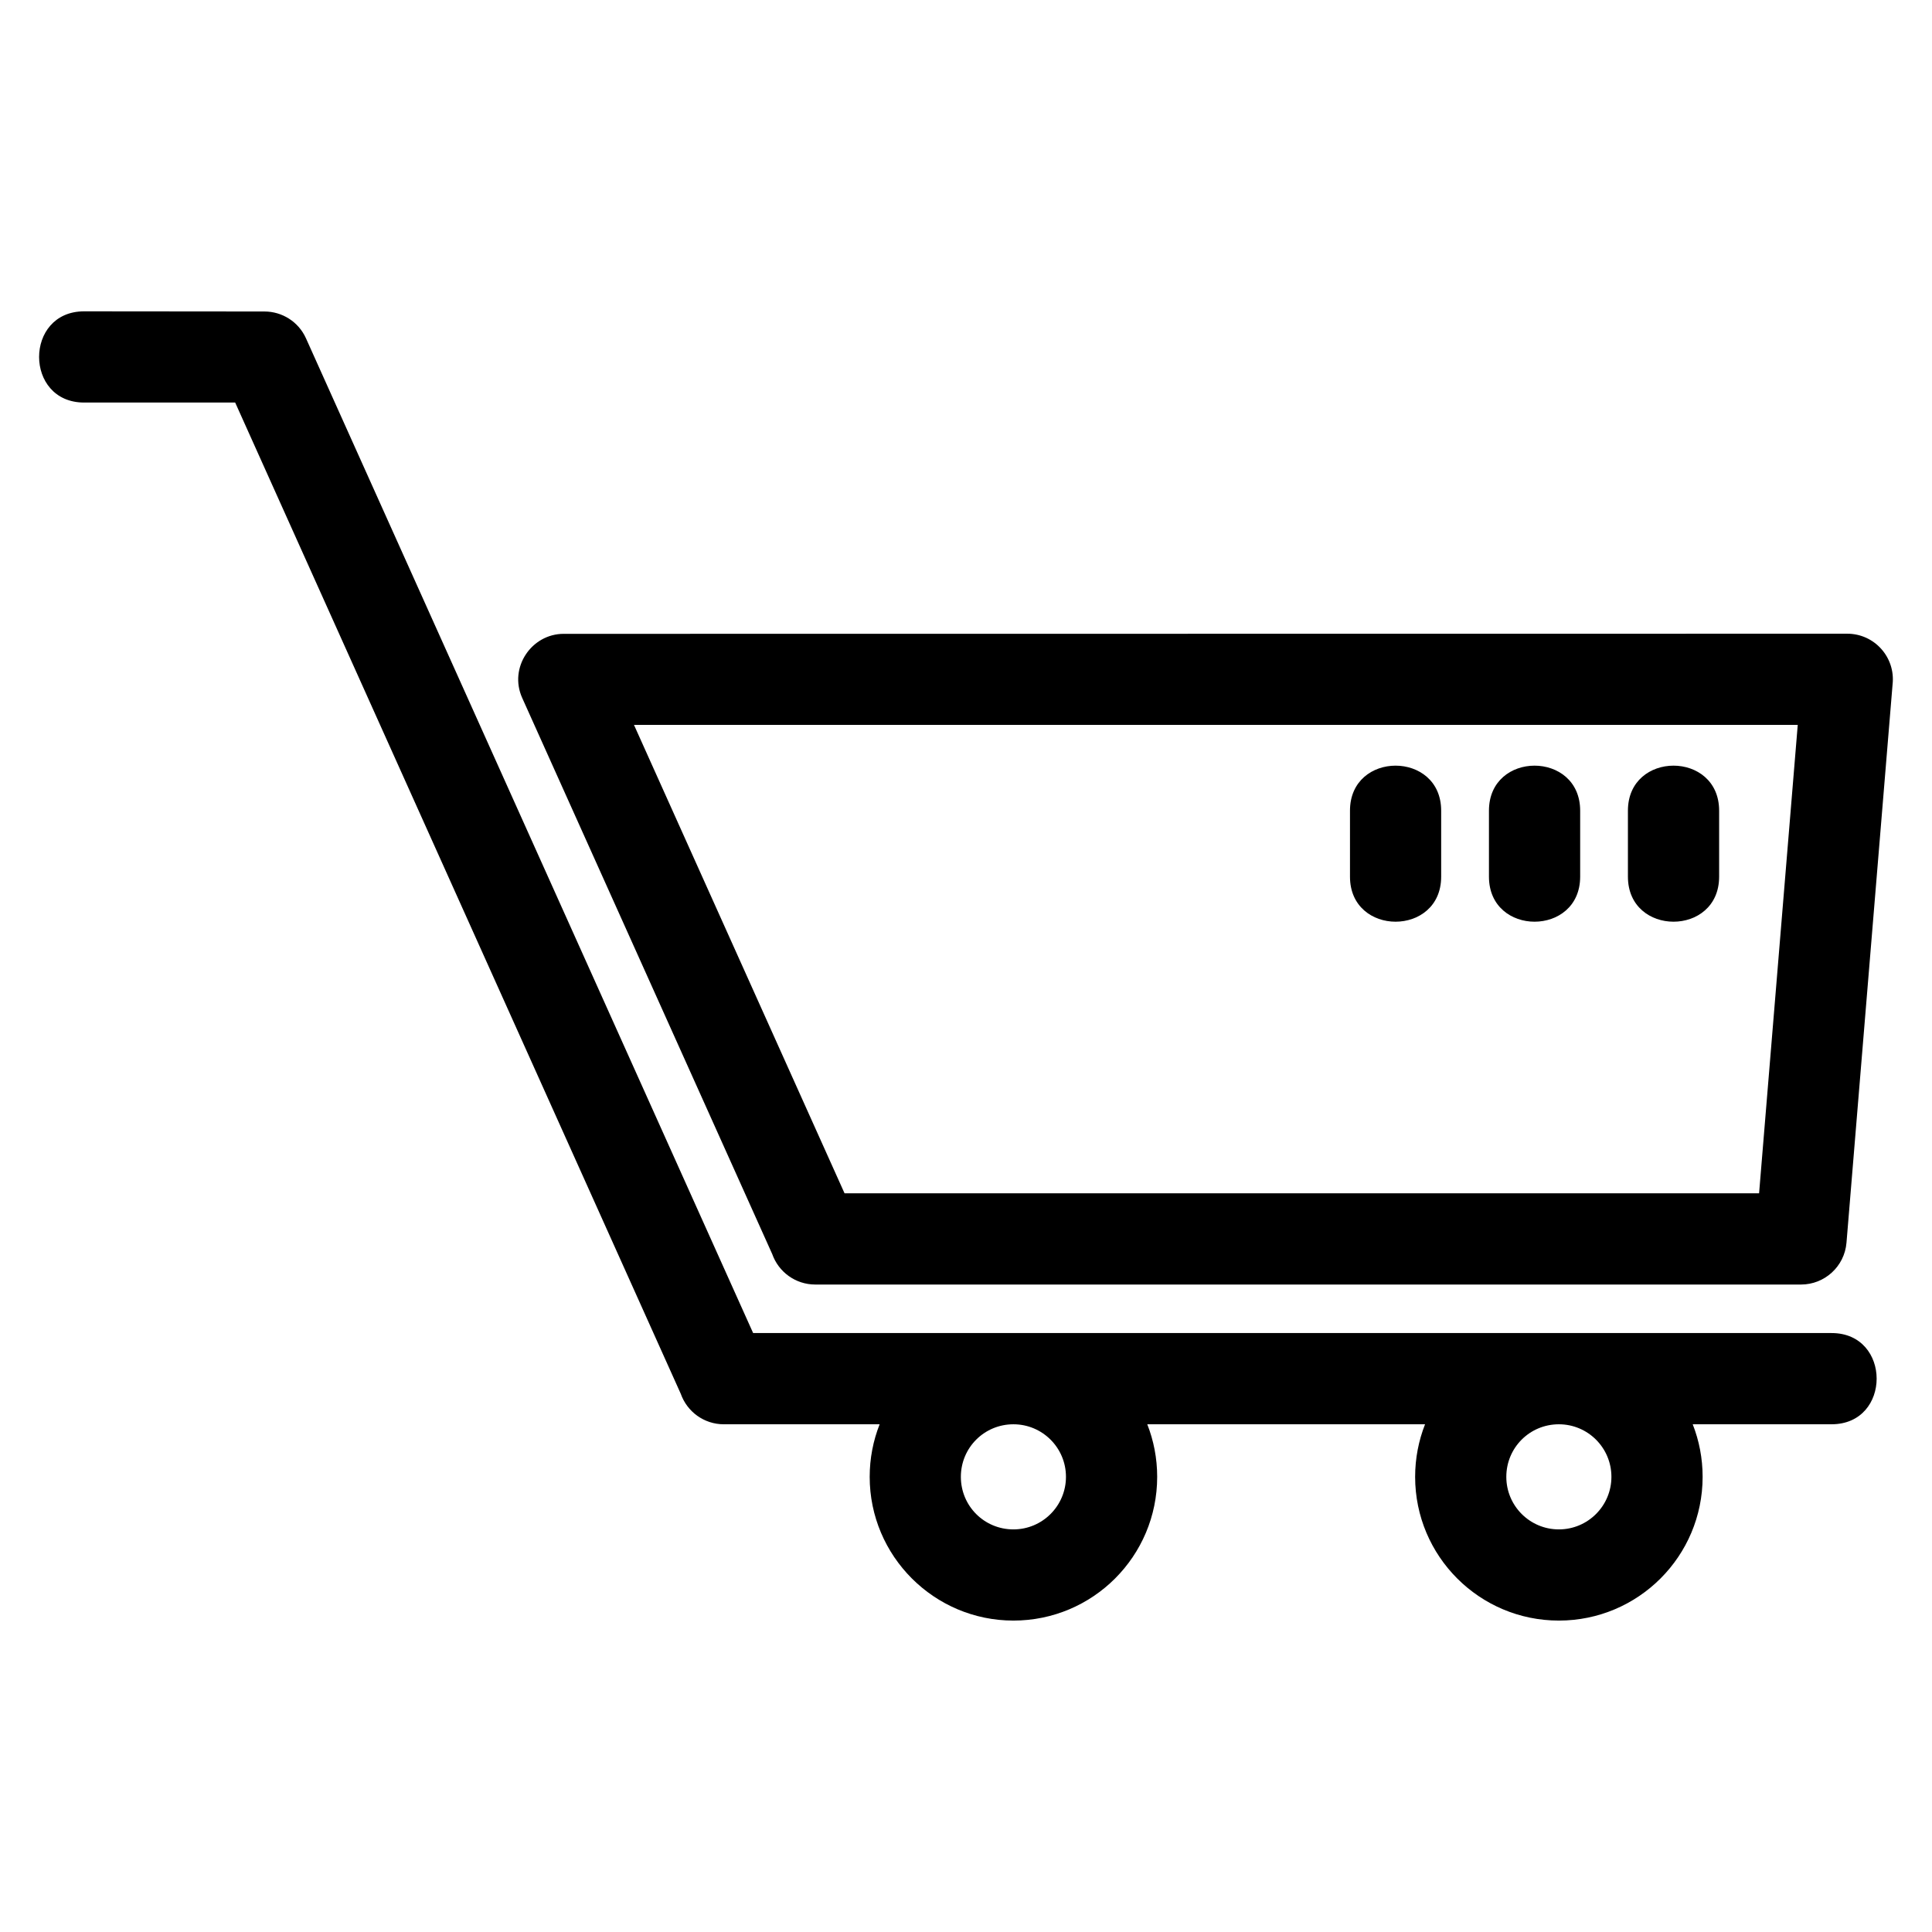 <?xml version="1.0" encoding="UTF-8"?>
<!-- Uploaded to: ICON Repo, www.svgrepo.com, Generator: ICON Repo Mixer Tools -->
<svg fill="#000000" width="800px" height="800px" version="1.1" viewBox="144 144 512 512" xmlns="http://www.w3.org/2000/svg">
 <path d="m645.55 325.39-12.211 147.93c-0.52 6.32-5.812 11.094-12.039 11.094h-261.25c-5.266 0-9.746-3.367-11.402-8.07l-66.27-147.41c-3.59-8.016 2.477-16.965 11.004-16.961l340.16-0.035c7.211 0 12.824 6.273 12.008 13.461zm-143.79 33.449c0-15.91 24.164-15.91 24.164 0v17.488c0 15.91-24.164 15.91-24.164 0zm73.656 0c0-15.91 24.172-15.91 24.172 0v17.488c0 15.91-24.172 15.91-24.172 0zm-36.828 0c0-15.91 24.172-15.91 24.172 0v17.488c0 15.91-24.172 15.91-24.172 0zm54 162.61c1.691 4.312 2.625 9.008 2.625 13.926 0 21.043-17.059 38.094-38.094 38.094-21.043 0-38.094-17.055-38.094-38.094 0-4.91 0.934-9.609 2.629-13.926h-73.613c1.695 4.312 2.625 9.008 2.625 13.926 0 21.043-17.059 38.094-38.094 38.094-21.012 0-38.094-17.098-38.094-38.094 0-4.91 0.934-9.609 2.637-13.926h-41.297c-5.266 0-9.746-3.367-11.402-8.07l-118.09-262.7h-40.031c-15.91 0-15.91-24.172 0-24.172l47.801 0.043c4.606 0 9.004 2.66 11.004 7.133l118.49 263.59h285.81c15.91 0 15.91 24.172 0 24.172h-36.805zm-35.473 0c-7.719 0-13.926 6.195-13.926 13.926 0 7.695 6.231 13.93 13.926 13.93 7.688 0 13.926-6.234 13.926-13.93 0-7.695-6.234-13.926-13.926-13.926zm-144.55 0c-7.711 0-13.926 6.195-13.926 13.926 0 7.734 6.195 13.93 13.926 13.93 7.688 0 13.926-6.234 13.926-13.93 0-7.695-6.231-13.926-13.926-13.926zm197.61-61.207 10.246-124.14h-308.41l55.805 124.14z"/>
</svg>